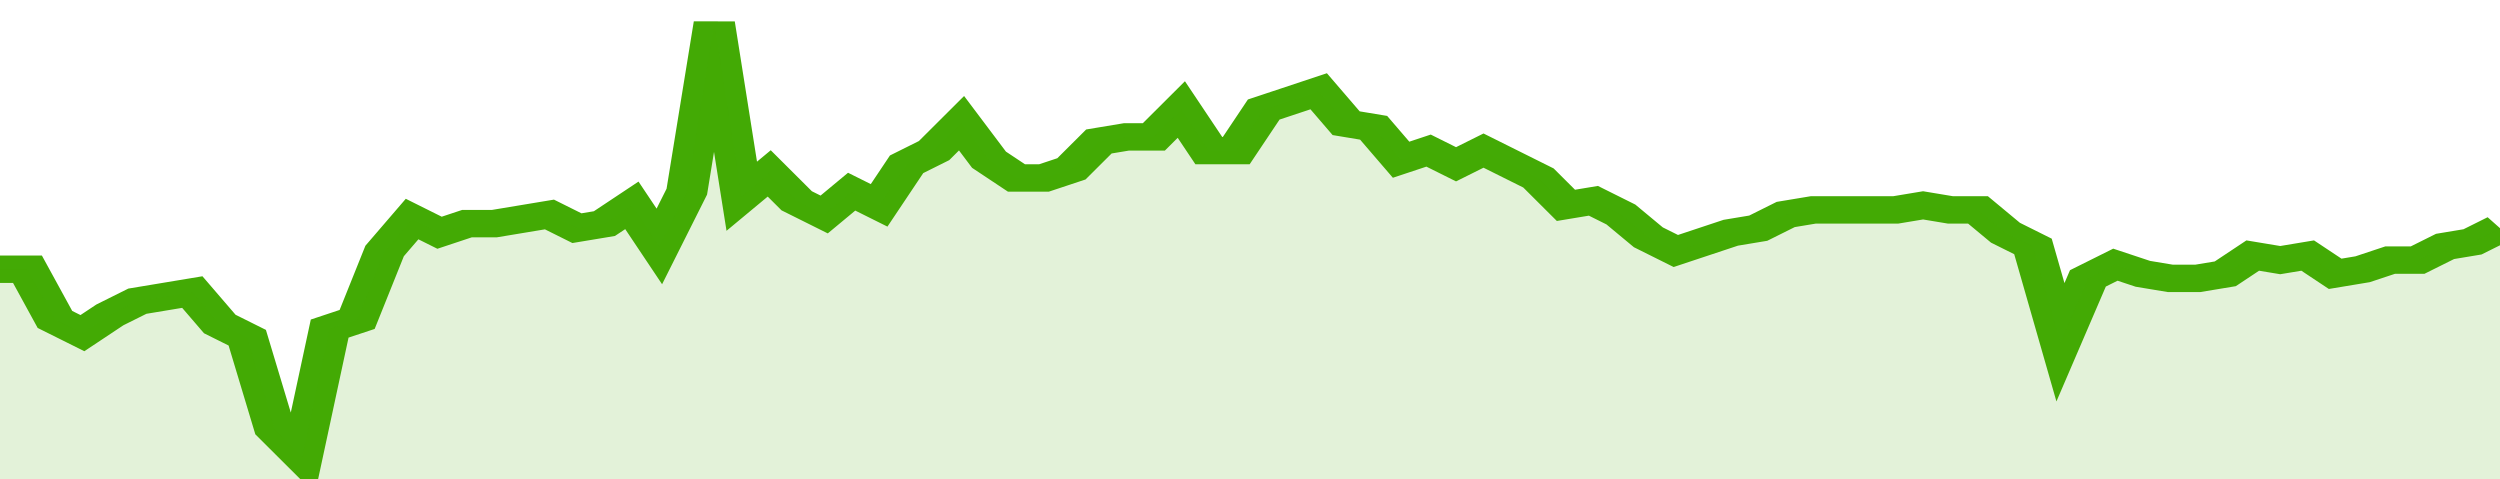 <svg xmlns="http://www.w3.org/2000/svg" viewBox="0 0 364 105" width="120" height="23" preserveAspectRatio="none">
				 <polyline fill="none" stroke="#43AA05" stroke-width="6" points="0, 59 4, 59 8, 70 12, 73 16, 69 20, 66 24, 65 28, 64 32, 71 36, 74 40, 94 44, 100 48, 72 52, 70 56, 55 60, 48 64, 51 68, 49 72, 49 76, 48 80, 47 84, 50 88, 49 92, 45 96, 54 100, 42 104, 5 108, 43 112, 38 116, 44 120, 47 124, 42 128, 45 132, 36 136, 33 140, 27 144, 35 148, 39 152, 39 156, 37 160, 31 164, 30 168, 30 172, 24 176, 33 180, 33 184, 24 188, 22 192, 20 196, 27 200, 28 204, 35 208, 33 212, 36 216, 33 220, 36 224, 39 228, 45 232, 44 236, 47 240, 52 244, 55 248, 53 252, 51 256, 50 260, 47 264, 46 268, 46 272, 46 276, 46 280, 45 284, 46 288, 46 292, 51 296, 54 300, 75 304, 61 308, 58 312, 60 316, 61 320, 61 324, 60 328, 56 332, 57 336, 56 340, 60 344, 59 348, 57 352, 57 356, 54 360, 53 364, 50 364, 50 "> </polyline>
				 <polygon fill="#43AA05" opacity="0.15" points="0, 105 0, 59 4, 59 8, 70 12, 73 16, 69 20, 66 24, 65 28, 64 32, 71 36, 74 40, 94 44, 100 48, 72 52, 70 56, 55 60, 48 64, 51 68, 49 72, 49 76, 48 80, 47 84, 50 88, 49 92, 45 96, 54 100, 42 104, 5 108, 43 112, 38 116, 44 120, 47 124, 42 128, 45 132, 36 136, 33 140, 27 144, 35 148, 39 152, 39 156, 37 160, 31 164, 30 168, 30 172, 24 176, 33 180, 33 184, 24 188, 22 192, 20 196, 27 200, 28 204, 35 208, 33 212, 36 216, 33 220, 36 224, 39 228, 45 232, 44 236, 47 240, 52 244, 55 248, 53 252, 51 256, 50 260, 47 264, 46 268, 46 272, 46 276, 46 280, 45 284, 46 288, 46 292, 51 296, 54 300, 75 304, 61 308, 58 312, 60 316, 61 320, 61 324, 60 328, 56 332, 57 336, 56 340, 60 344, 59 348, 57 352, 57 356, 54 360, 53 364, 50 364, 105 "></polygon>
			</svg>